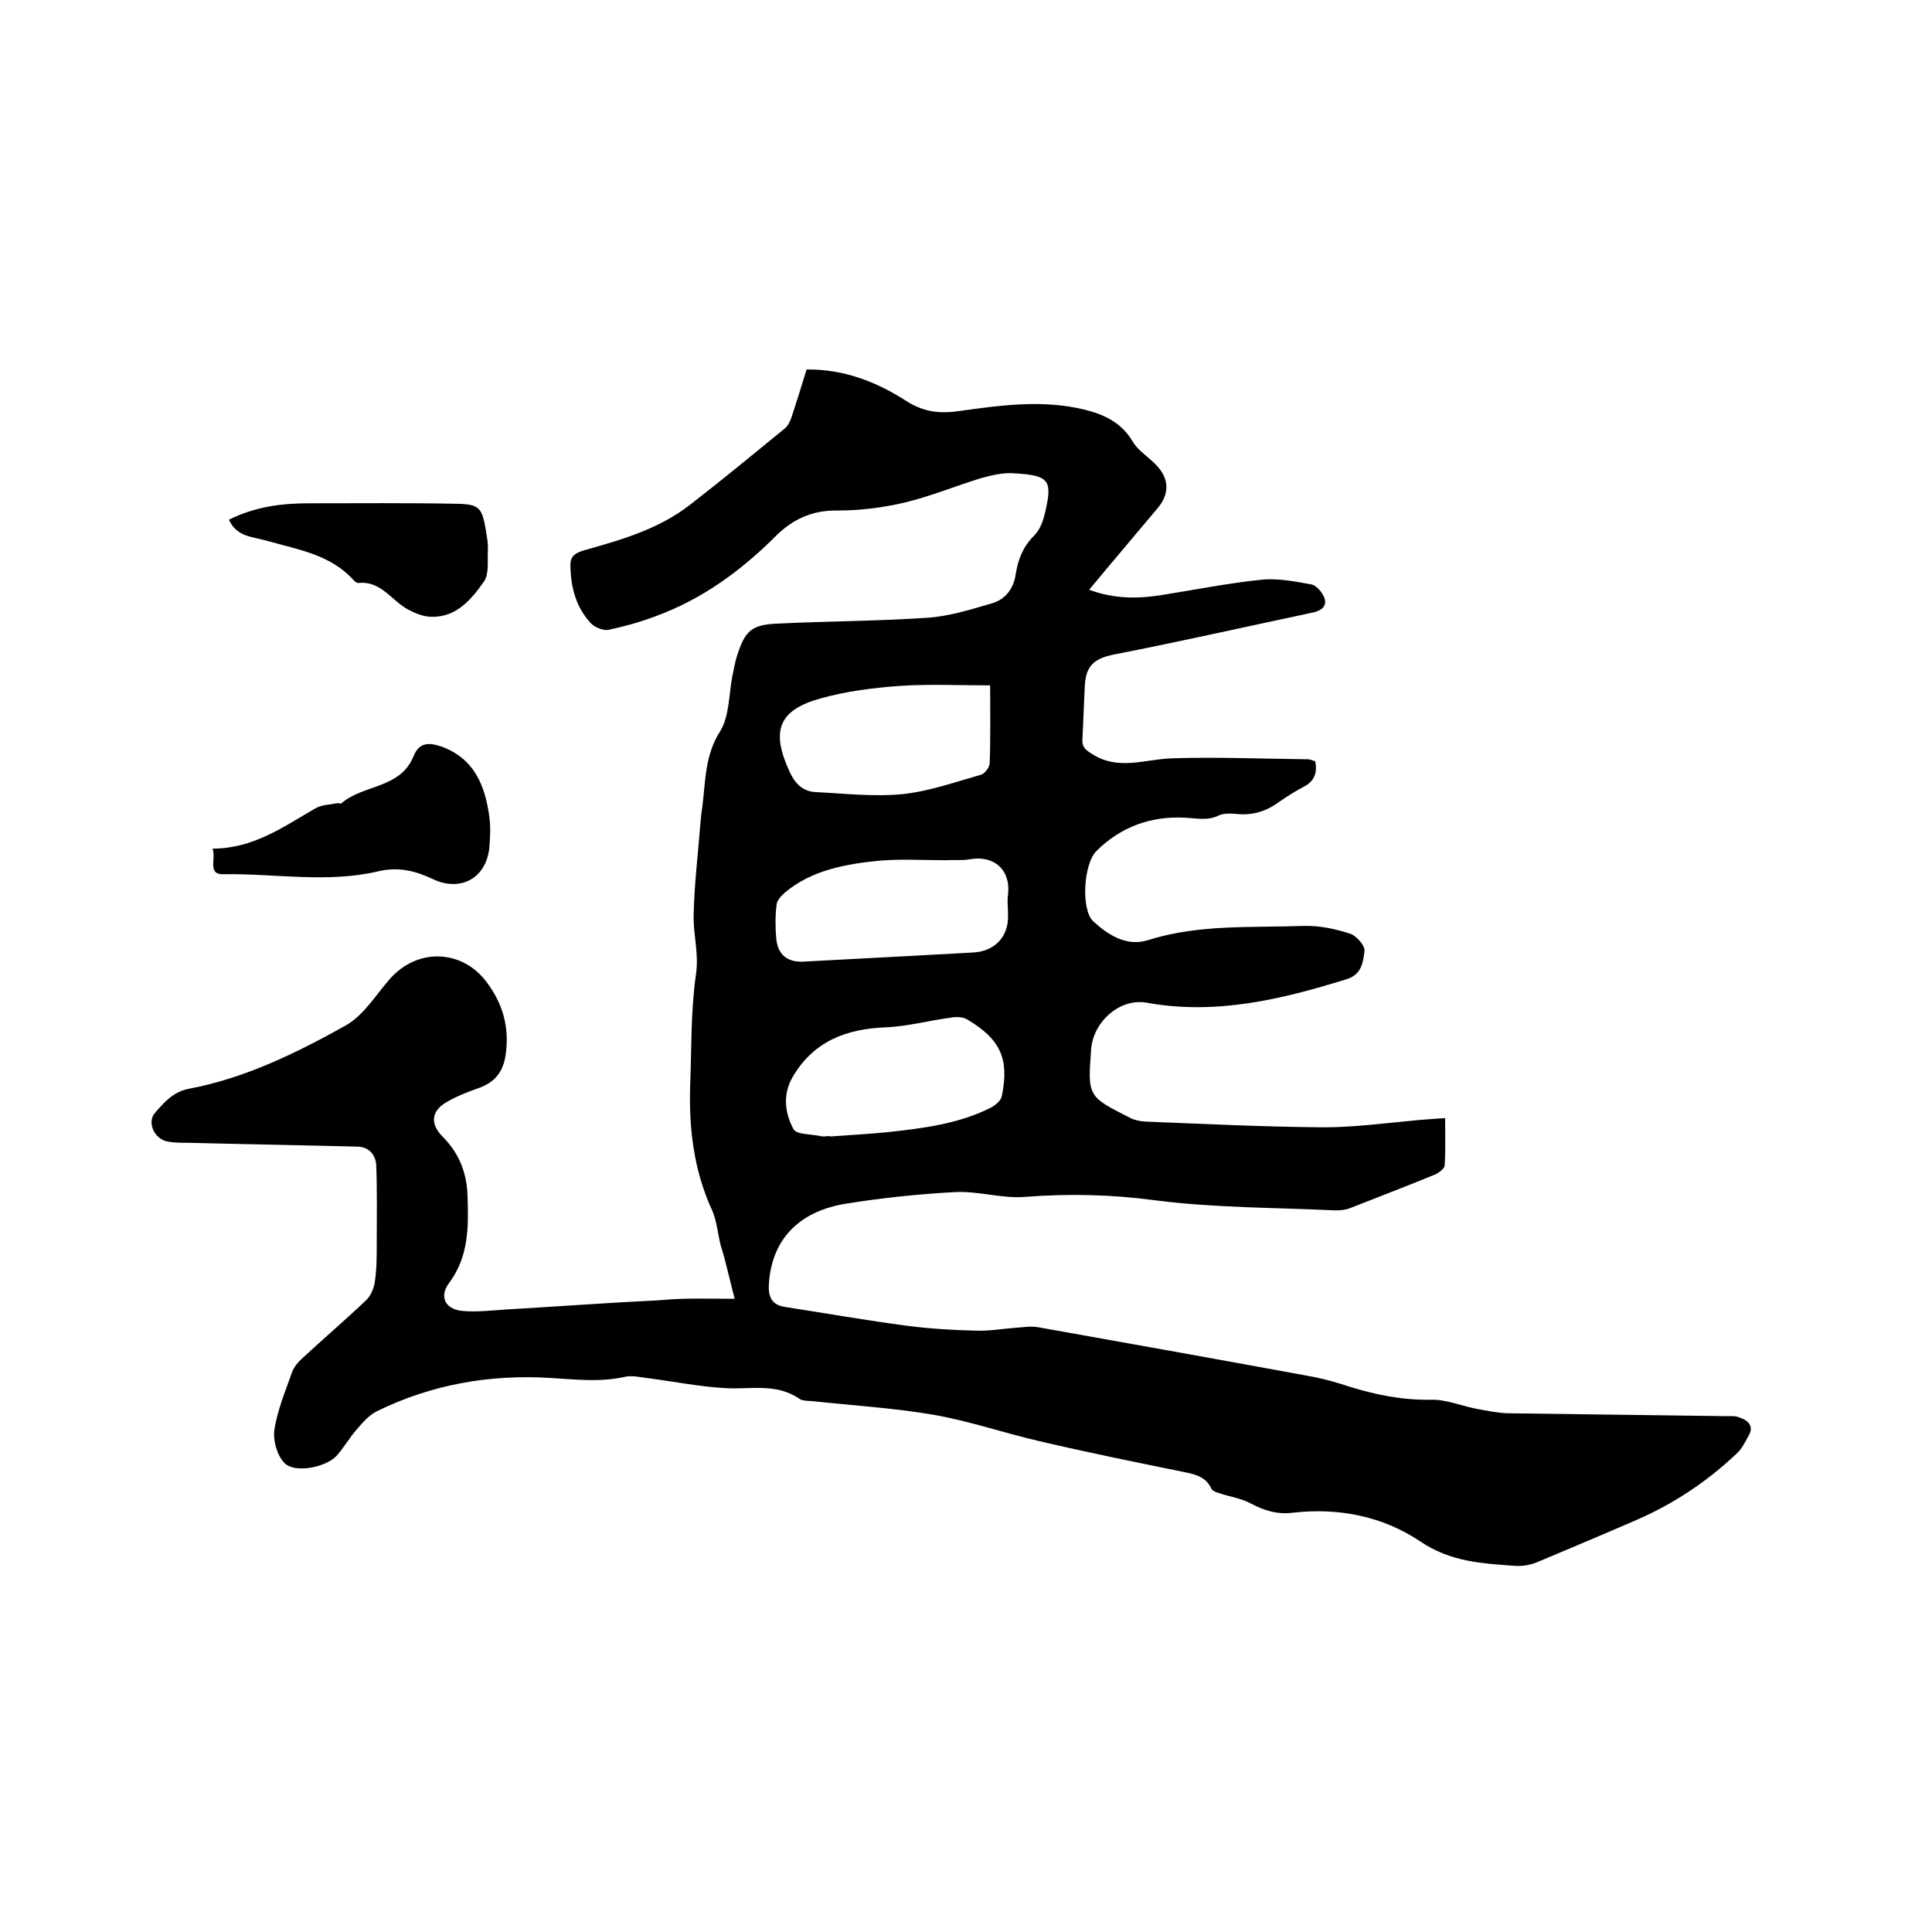 <svg enable-background="new 0 0 400 400" viewBox="0 0 400 400" xmlns="http://www.w3.org/2000/svg"><path d="m152.1 268.9c-.7-2.9-1.3-5.1-1.8-7.2-.3-1.3-.7-2.6-1.1-3.9-.6-2.4-.8-5.1-1.8-7.3-3.8-8.3-4.8-17-4.5-26 .3-7.6.1-15.3 1.2-22.8.6-4.2-.5-7.9-.5-11.8.1-6.4.9-12.9 1.4-19.3.1-1.2.2-2.3.4-3.5.7-5.4.5-10.7 3.7-15.7 1.9-3.1 1.8-7.5 2.5-11.3.3-1.3.5-2.7.9-4 1.7-5.5 3-6.8 8.7-7 10.2-.5 20.5-.5 30.8-1.2 4.5-.3 9-1.7 13.4-3 2.8-.8 4.5-3.1 4.9-6.1.5-3 1.5-5.6 3.7-7.8 1.3-1.2 2-3.2 2.4-5 1.5-6.5.9-7.6-6.4-8-2.3-.2-4.7.4-6.9 1-5.2 1.6-10.3 3.7-15.6 5-4.6 1.1-9.4 1.7-14.1 1.7-5.2-.1-9.3 1.8-12.8 5.3-7.2 7.2-15.3 13.1-24.9 16.6-3.2 1.2-6.4 2.1-9.7 2.8-1.1.2-2.9-.5-3.7-1.4-3-3.2-4.1-7.3-4.2-11.7-.1-1.9.7-2.7 2.6-3.3 7.8-2.2 15.7-4.4 22.3-9.6 6.6-5.1 13-10.4 19.5-15.7.7-.6 1.2-1.7 1.5-2.7 1-3.1 2-6.2 3-9.5 7.6-.1 14.4 2.5 20.6 6.5 3.6 2.3 6.9 2.7 11 2.1 8.6-1.2 17.2-2.4 25.9-.3 4.1 1 7.7 2.7 10 6.6 1.1 1.9 3.3 3.2 4.9 4.9 2.7 2.8 2.8 6 .2 9-4.6 5.5-9.3 11-14.1 16.8 5.1 1.9 10 1.9 15 1.1 7-1.1 13.9-2.5 20.9-3.2 3.3-.3 6.8.4 10.1 1 1.1.2 2.3 1.7 2.7 2.8.6 1.7-.6 2.6-2.3 3-13.7 2.9-27.4 6-41.2 8.7-4.1.8-5.9 2.3-6.1 6.5-.2 3.7-.3 7.4-.5 11.1-.1 1.6.7 2.2 2 3 5.4 3.5 10.9 1.1 16.5.9 9.4-.3 18.8.1 28.2.2.5 0 1 .3 1.5.4.5 2.4-.2 4.2-2.4 5.3-1.7.9-3.3 1.9-4.9 3-2.8 2.1-5.7 3-9.2 2.6-1.1-.1-2.5-.1-3.4.3-2.4 1.2-4.6.6-7 .5-7.1-.4-13.4 1.9-18.4 6.9-2.7 2.7-3.2 12.1-.7 14.5 3 2.8 6.9 5.3 11.2 4 10.6-3.4 21.6-2.6 32.4-3 3.2-.1 6.5.6 9.6 1.6 1.3.4 3.2 2.5 3 3.7-.3 2.1-.5 4.7-3.6 5.7-13.5 4.2-27.1 7.5-41.5 4.9-5.6-1-11.1 4-11.5 9.7-.7 9.7-.7 9.7 8 14.1.9.5 2 .7 3 .8 12.4.5 24.7 1.1 37.1 1.2 6.5 0 13.1-.9 19.6-1.5 1.7-.1 3.4-.3 5.6-.4 0 3.4.1 6.6-.1 9.8 0 .6-1.1 1.4-1.8 1.8-5.9 2.4-11.8 4.7-17.7 7-.9.4-2.1.5-3.1.5-12.5-.6-25-.5-37.4-2.1-9-1.2-17.8-1.4-26.8-.7-4.7.4-9.6-1.2-14.4-1-7.6.4-15.2 1.2-22.7 2.4-10 1.6-15.4 7.6-16 16.5-.2 2.7.5 4.5 3.4 4.9 8.4 1.3 16.9 2.8 25.3 3.9 4.7.6 9.5.9 14.2 1 2.7.1 5.4-.4 8.2-.6 1.6-.1 3.2-.4 4.7-.1 19.1 3.4 38.1 6.8 57.1 10.3 2.5.5 4.9 1.2 7.3 2 5.5 1.7 11 2.8 16.8 2.7 3.2-.1 6.4 1.3 9.6 1.9 2.1.4 4.2.8 6.2.9 15.1.2 30.2.4 45.4.6.9 0 2-.1 2.8.3 1.8.6 3 1.8 1.8 3.8-.7 1.3-1.4 2.7-2.4 3.6-6.1 5.8-13 10.4-20.8 13.8-6.9 3-13.8 5.9-20.7 8.8-1.3.5-2.9.8-4.3.7-6.9-.5-13.5-.8-19.8-5.1-7.8-5.2-16.9-7-26.4-5.9-3.2.4-6-.5-8.8-2-1.9-1-4.1-1.3-6.2-2-.7-.2-1.6-.5-1.8-1-1.2-2.6-3.6-3-6-3.5-9.8-2-19.7-4-29.5-6.3-7.4-1.7-14.6-4.2-22.1-5.5-8.2-1.4-16.6-1.9-24.9-2.8-.9-.1-2.1 0-2.8-.5-4.8-3.3-10.1-1.9-15.3-2.2-5.4-.3-10.8-1.4-16.3-2.1-1.6-.2-3.2-.6-4.7-.2-5.1 1.1-10.1.5-15.1.2-12.6-.8-24.7 1.3-36.1 6.9-1.6.8-2.9 2.3-4.1 3.7-1.5 1.7-2.7 3.8-4.2 5.5-2.2 2.4-8.7 3.7-10.8 1.5-1.5-1.5-2.4-4.6-2.1-6.8.6-4.1 2.3-8.1 3.7-12.1.4-1 1.2-2 2-2.7 4.4-4.1 9-8 13.4-12.2.9-.9 1.5-2.4 1.7-3.7.4-2.6.4-5.3.4-7.9 0-5.4.1-10.8-.1-16.2-.1-2.1-1.4-3.8-3.8-3.9-11.7-.3-23.4-.5-35.2-.8-1.5 0-3 0-4.4-.3-2.6-.6-4.1-4-2.4-5.9 1.9-2.2 3.8-4.4 7.1-5 11.6-2.2 22.2-7.4 32.4-13.1 3.7-2.1 6.2-6.3 9.1-9.6 5.7-6.5 15-6.2 20.1.7 3.3 4.4 4.7 9.3 3.9 14.9-.5 3.6-2.2 5.7-5.4 6.9-2.3.8-4.6 1.7-6.7 2.9-3.4 1.9-3.6 4.6-.9 7.3 3.4 3.4 5 7.6 5.1 12.3.2 6.2.3 12.4-3.8 17.9-2.1 2.8-.9 5.4 2.6 5.8 3.1.3 6.3-.1 9.4-.3 10.5-.6 21.1-1.4 31.6-1.9 5.1-.5 9.7-.3 15.5-.3zm32.9-70.8c4.3-.2 10.5-.6 16.6-.9 4.5-.3 7.3-3.4 7.1-7.9 0-1.4-.2-2.8 0-4.1.6-5-2.8-8.2-7.9-7.3-1.6.3-3.4.1-5 .2-4.6 0-9.2-.3-13.8.1-6.9.7-13.9 1.9-19.5 6.6-.7.6-1.6 1.6-1.7 2.4-.3 2.3-.3 4.7-.1 7 .3 3.4 2.2 5 5.5 4.9 5.7-.3 11.4-.6 18.8-1zm20-56.2c-6.4 0-12.5-.3-18.6.1-5.5.4-11.2 1.1-16.5 2.6-8.7 2.4-10.3 6.7-6.5 15 1.1 2.5 2.7 4.3 5.6 4.4 6 .3 12 1 18 .4 5.5-.6 10.8-2.5 16.1-4 .8-.2 1.8-1.6 1.8-2.4.2-5.2.1-10.3.1-16.1zm-33.2 93.3v.1c4-.3 8-.5 12-.9 7.3-.8 14.7-1.7 21.4-5.1.9-.5 2-1.4 2.2-2.3 1.6-7.7-.2-11.8-7.1-15.9-.9-.6-2.4-.6-3.5-.4-4.5.6-8.9 1.8-13.4 2-8.2.3-15 2.9-19.3 10.3-2.1 3.6-1.6 7.5.2 10.8.6 1.1 3.6 1 5.5 1.4.7.2 1.4 0 2 0z"/><path d="m44 175.7c8.5 0 14.8-4.6 21.4-8.4 1.3-.7 2.9-.7 4.4-1 .3-.1.7.2.9 0 4.5-3.9 12.2-3 14.9-9.7 1.2-3 3.3-2.9 5.9-2 6.7 2.5 8.9 8 9.8 14.4.3 2.2.2 4.4 0 6.6-.7 6.3-6 9.1-11.7 6.4-3.6-1.7-7.1-2.6-11.3-1.6-10.6 2.5-21.5.4-32.2.6-3.2 0-1.3-3.3-2.1-5.3z"/><path d="m47.4 107.6c5.4-2.7 10.9-3.4 16.6-3.4 10.2 0 20.5-.1 30.7.1 4.6.1 5.1.9 5.9 5.5.2 1.4.5 2.7.4 4.1-.1 2.2.3 4.9-.8 6.5-2.6 3.7-5.7 7.4-10.8 7.3-1.7 0-3.4-.7-4.9-1.5-3.4-1.8-5.6-6-10.3-5.5-.3 0-.8-.3-1-.6-4.8-5.3-11.5-6.3-17.8-8.1-3.1-.9-6.4-.8-8-4.4z"/></svg>